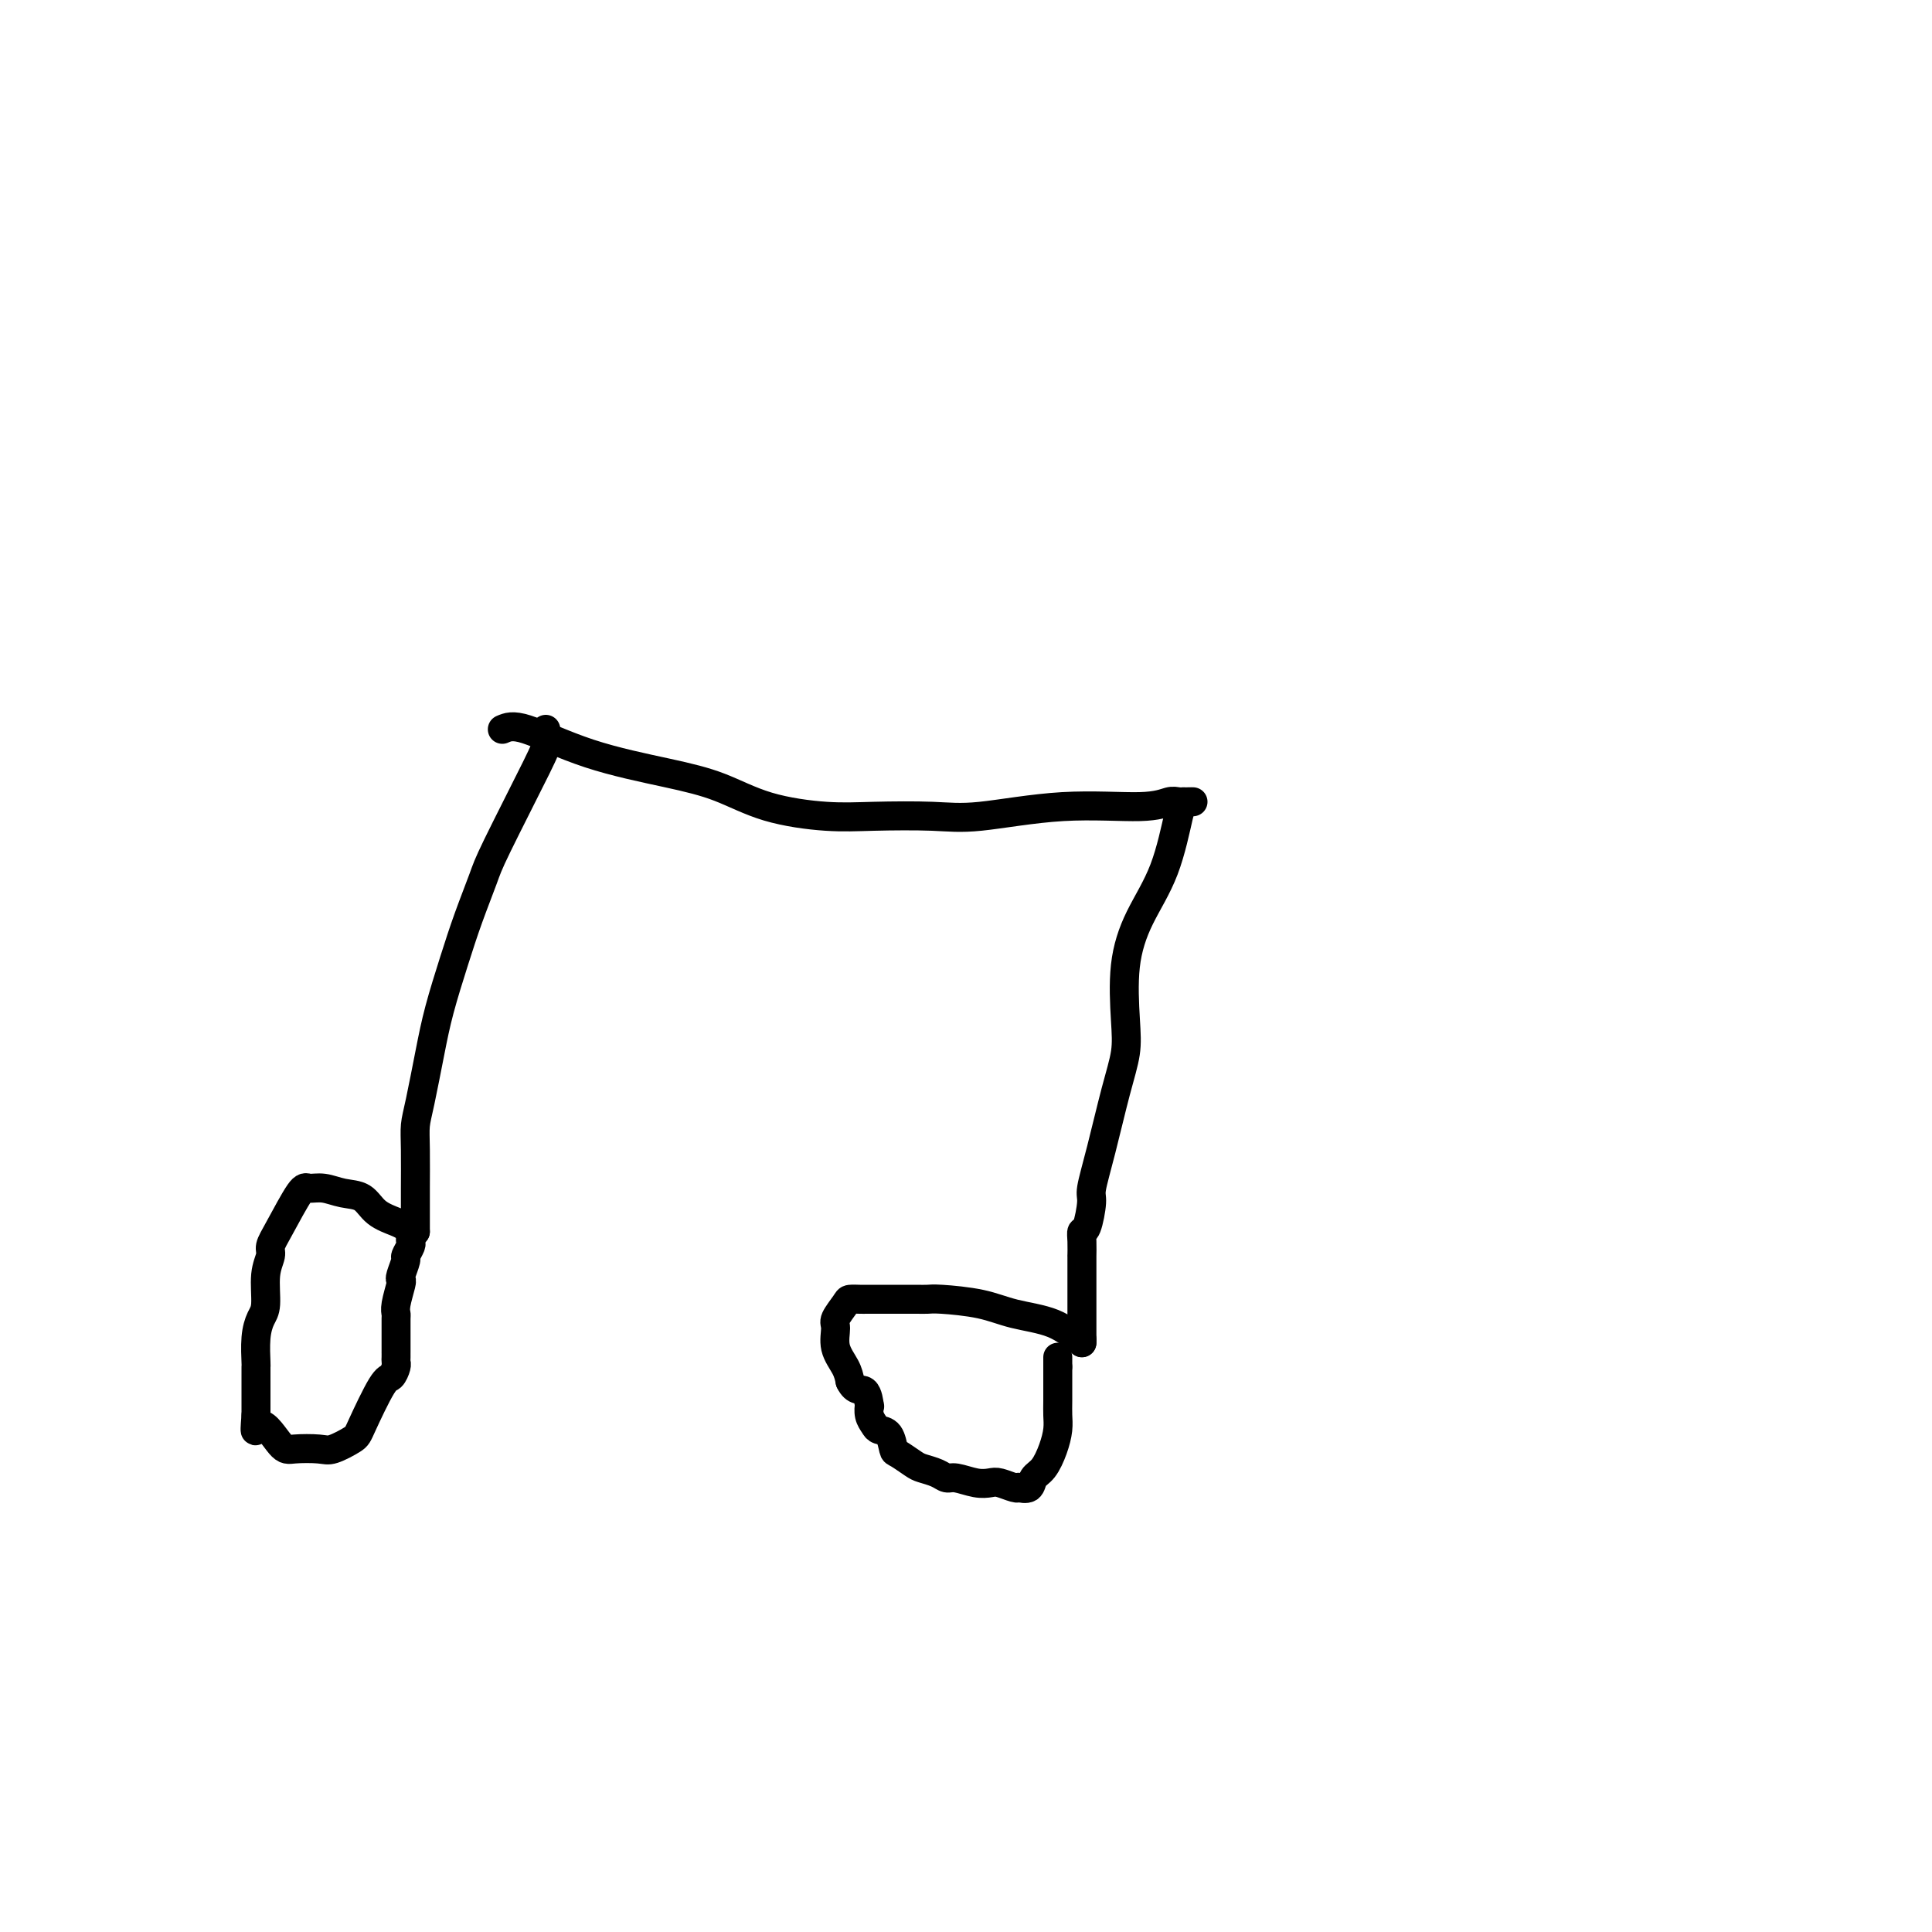<svg viewBox='0 0 400 400' version='1.1' xmlns='http://www.w3.org/2000/svg' xmlns:xlink='http://www.w3.org/1999/xlink'><g fill='none' stroke='#000000' stroke-width='6' stroke-linecap='round' stroke-linejoin='round'><path d='M104,151c1.053,-0.462 2.106,-0.923 5,0c2.894,0.923 7.629,3.232 13,5c5.371,1.768 11.378,2.996 16,4c4.622,1.004 7.858,1.785 11,3c3.142,1.215 6.190,2.863 10,4c3.810,1.137 8.383,1.761 12,2c3.617,0.239 6.277,0.093 10,0c3.723,-0.093 8.510,-0.134 12,0c3.490,0.134 5.683,0.442 10,0c4.317,-0.442 10.757,-1.635 17,-2c6.243,-0.365 12.289,0.098 16,0c3.711,-0.098 5.085,-0.758 6,-1c0.915,-0.242 1.369,-0.065 2,0c0.631,0.065 1.437,0.017 2,0c0.563,-0.017 0.882,-0.005 1,0c0.118,0.005 0.034,0.001 0,0c-0.034,-0.001 -0.017,-0.001 0,0'/><path d='M245,166c-0.210,0.265 -0.421,0.530 -1,3c-0.579,2.470 -1.527,7.145 -3,11c-1.473,3.855 -3.472,6.892 -5,10c-1.528,3.108 -2.587,6.289 -3,10c-0.413,3.711 -0.181,7.954 0,11c0.181,3.046 0.312,4.896 0,7c-0.312,2.104 -1.067,4.463 -2,8c-0.933,3.537 -2.043,8.253 -3,12c-0.957,3.747 -1.759,6.525 -2,8c-0.241,1.475 0.079,1.647 0,3c-0.079,1.353 -0.557,3.887 -1,5c-0.443,1.113 -0.851,0.807 -1,1c-0.149,0.193 -0.040,0.886 0,2c0.040,1.114 0.011,2.648 0,3c-0.011,0.352 -0.003,-0.479 0,0c0.003,0.479 0.001,2.267 0,3c-0.001,0.733 -0.000,0.412 0,1c0.000,0.588 0.000,2.085 0,3c-0.000,0.915 -0.000,1.249 0,2c0.000,0.751 0.000,1.918 0,3c-0.000,1.082 -0.000,2.080 0,3c0.000,0.920 0.000,1.762 0,2c-0.000,0.238 -0.000,-0.128 0,0c0.000,0.128 0.000,0.751 0,1c-0.000,0.249 -0.000,0.125 0,0'/><path d='M224,278c0.016,-0.501 0.031,-1.002 0,-1c-0.031,0.002 -0.109,0.508 -1,0c-0.891,-0.508 -2.594,-2.031 -5,-3c-2.406,-0.969 -5.513,-1.384 -8,-2c-2.487,-0.616 -4.353,-1.433 -7,-2c-2.647,-0.567 -6.075,-0.884 -8,-1c-1.925,-0.116 -2.347,-0.031 -3,0c-0.653,0.031 -1.537,0.008 -2,0c-0.463,-0.008 -0.504,-0.002 -1,0c-0.496,0.002 -1.446,0.000 -2,0c-0.554,-0.000 -0.710,0.001 -2,0c-1.290,-0.001 -3.712,-0.004 -5,0c-1.288,0.004 -1.441,0.016 -2,0c-0.559,-0.016 -1.525,-0.059 -2,0c-0.475,0.059 -0.460,0.221 -1,1c-0.540,0.779 -1.634,2.176 -2,3c-0.366,0.824 -0.005,1.077 0,2c0.005,0.923 -0.345,2.518 0,4c0.345,1.482 1.384,2.852 2,4c0.616,1.148 0.808,2.074 1,3'/><path d='M176,286c1.084,2.275 2.294,1.464 3,2c0.706,0.536 0.909,2.420 1,3c0.091,0.580 0.069,-0.145 0,0c-0.069,0.145 -0.187,1.160 0,2c0.187,0.840 0.678,1.505 1,2c0.322,0.495 0.474,0.819 1,1c0.526,0.181 1.424,0.220 2,1c0.576,0.780 0.829,2.303 1,3c0.171,0.697 0.259,0.569 1,1c0.741,0.431 2.136,1.421 3,2c0.864,0.579 1.196,0.747 2,1c0.804,0.253 2.078,0.590 3,1c0.922,0.410 1.492,0.894 2,1c0.508,0.106 0.955,-0.164 2,0c1.045,0.164 2.687,0.762 4,1c1.313,0.238 2.297,0.116 3,0c0.703,-0.116 1.123,-0.225 2,0c0.877,0.225 2.209,0.786 3,1c0.791,0.214 1.041,0.081 1,0c-0.041,-0.081 -0.372,-0.110 0,0c0.372,0.110 1.448,0.360 2,0c0.552,-0.360 0.579,-1.332 1,-2c0.421,-0.668 1.237,-1.034 2,-2c0.763,-0.966 1.472,-2.531 2,-4c0.528,-1.469 0.873,-2.841 1,-4c0.127,-1.159 0.034,-2.104 0,-3c-0.034,-0.896 -0.009,-1.743 0,-3c0.009,-1.257 0.002,-2.925 0,-4c-0.002,-1.075 -0.001,-1.559 0,-2c0.001,-0.441 0.000,-0.840 0,-1c-0.000,-0.160 -0.000,-0.080 0,0'/><path d='M219,283c0.000,-2.254 -0.000,-1.388 0,-1c0.000,0.388 0.000,0.297 0,0c-0.000,-0.297 0.000,-0.799 0,-1c0.000,-0.201 0.000,-0.100 0,0'/><path d='M113,151c0.003,1.144 0.006,2.288 0,3c-0.006,0.712 -0.021,0.994 -2,5c-1.979,4.006 -5.924,11.738 -8,16c-2.076,4.262 -2.285,5.054 -3,7c-0.715,1.946 -1.935,5.045 -3,8c-1.065,2.955 -1.974,5.767 -3,9c-1.026,3.233 -2.170,6.888 -3,10c-0.830,3.112 -1.347,5.681 -2,9c-0.653,3.319 -1.443,7.388 -2,10c-0.557,2.612 -0.881,3.767 -1,5c-0.119,1.233 -0.032,2.543 0,5c0.032,2.457 0.009,6.059 0,8c-0.009,1.941 -0.002,2.219 0,3c0.002,0.781 0.001,2.065 0,3c-0.001,0.935 -0.000,1.521 0,2c0.000,0.479 0.000,0.851 0,1c-0.000,0.149 -0.000,0.074 0,0'/><path d='M86,255c-0.723,-0.347 -1.445,-0.695 -2,-1c-0.555,-0.305 -0.942,-0.569 -2,-1c-1.058,-0.431 -2.787,-1.029 -4,-2c-1.213,-0.971 -1.909,-2.315 -3,-3c-1.091,-0.685 -2.579,-0.711 -4,-1c-1.421,-0.289 -2.777,-0.842 -4,-1c-1.223,-0.158 -2.312,0.078 -3,0c-0.688,-0.078 -0.973,-0.470 -2,1c-1.027,1.470 -2.796,4.803 -4,7c-1.204,2.197 -1.842,3.259 -2,4c-0.158,0.741 0.164,1.161 0,2c-0.164,0.839 -0.815,2.096 -1,4c-0.185,1.904 0.094,4.456 0,6c-0.094,1.544 -0.561,2.081 -1,3c-0.439,0.919 -0.850,2.221 -1,4c-0.150,1.779 -0.040,4.035 0,5c0.040,0.965 0.011,0.640 0,1c-0.011,0.360 -0.003,1.405 0,3c0.003,1.595 0.001,3.742 0,5c-0.001,1.258 -0.000,1.629 0,2'/><path d='M53,293c-0.451,5.642 -0.079,2.245 1,2c1.079,-0.245 2.863,2.660 4,4c1.137,1.340 1.625,1.116 3,1c1.375,-0.116 3.636,-0.123 5,0c1.364,0.123 1.832,0.374 3,0c1.168,-0.374 3.035,-1.375 4,-2c0.965,-0.625 1.029,-0.874 2,-3c0.971,-2.126 2.849,-6.127 4,-8c1.151,-1.873 1.576,-1.616 2,-2c0.424,-0.384 0.846,-1.407 1,-2c0.154,-0.593 0.041,-0.754 0,-1c-0.041,-0.246 -0.011,-0.577 0,-1c0.011,-0.423 0.003,-0.937 0,-1c-0.003,-0.063 -0.001,0.326 0,0c0.001,-0.326 0.000,-1.368 0,-2c-0.000,-0.632 -0.001,-0.852 0,-1c0.001,-0.148 0.004,-0.222 0,-1c-0.004,-0.778 -0.015,-2.261 0,-3c0.015,-0.739 0.055,-0.735 0,-1c-0.055,-0.265 -0.207,-0.800 0,-2c0.207,-1.200 0.772,-3.066 1,-4c0.228,-0.934 0.117,-0.937 0,-1c-0.117,-0.063 -0.242,-0.188 0,-1c0.242,-0.812 0.849,-2.311 1,-3c0.151,-0.689 -0.156,-0.567 0,-1c0.156,-0.433 0.774,-1.423 1,-2c0.226,-0.577 0.061,-0.743 0,-1c-0.061,-0.257 -0.016,-0.605 0,-1c0.016,-0.395 0.004,-0.837 0,-1c-0.004,-0.163 -0.001,-0.047 0,0c0.001,0.047 0.001,0.023 0,0'/></g>
</svg>